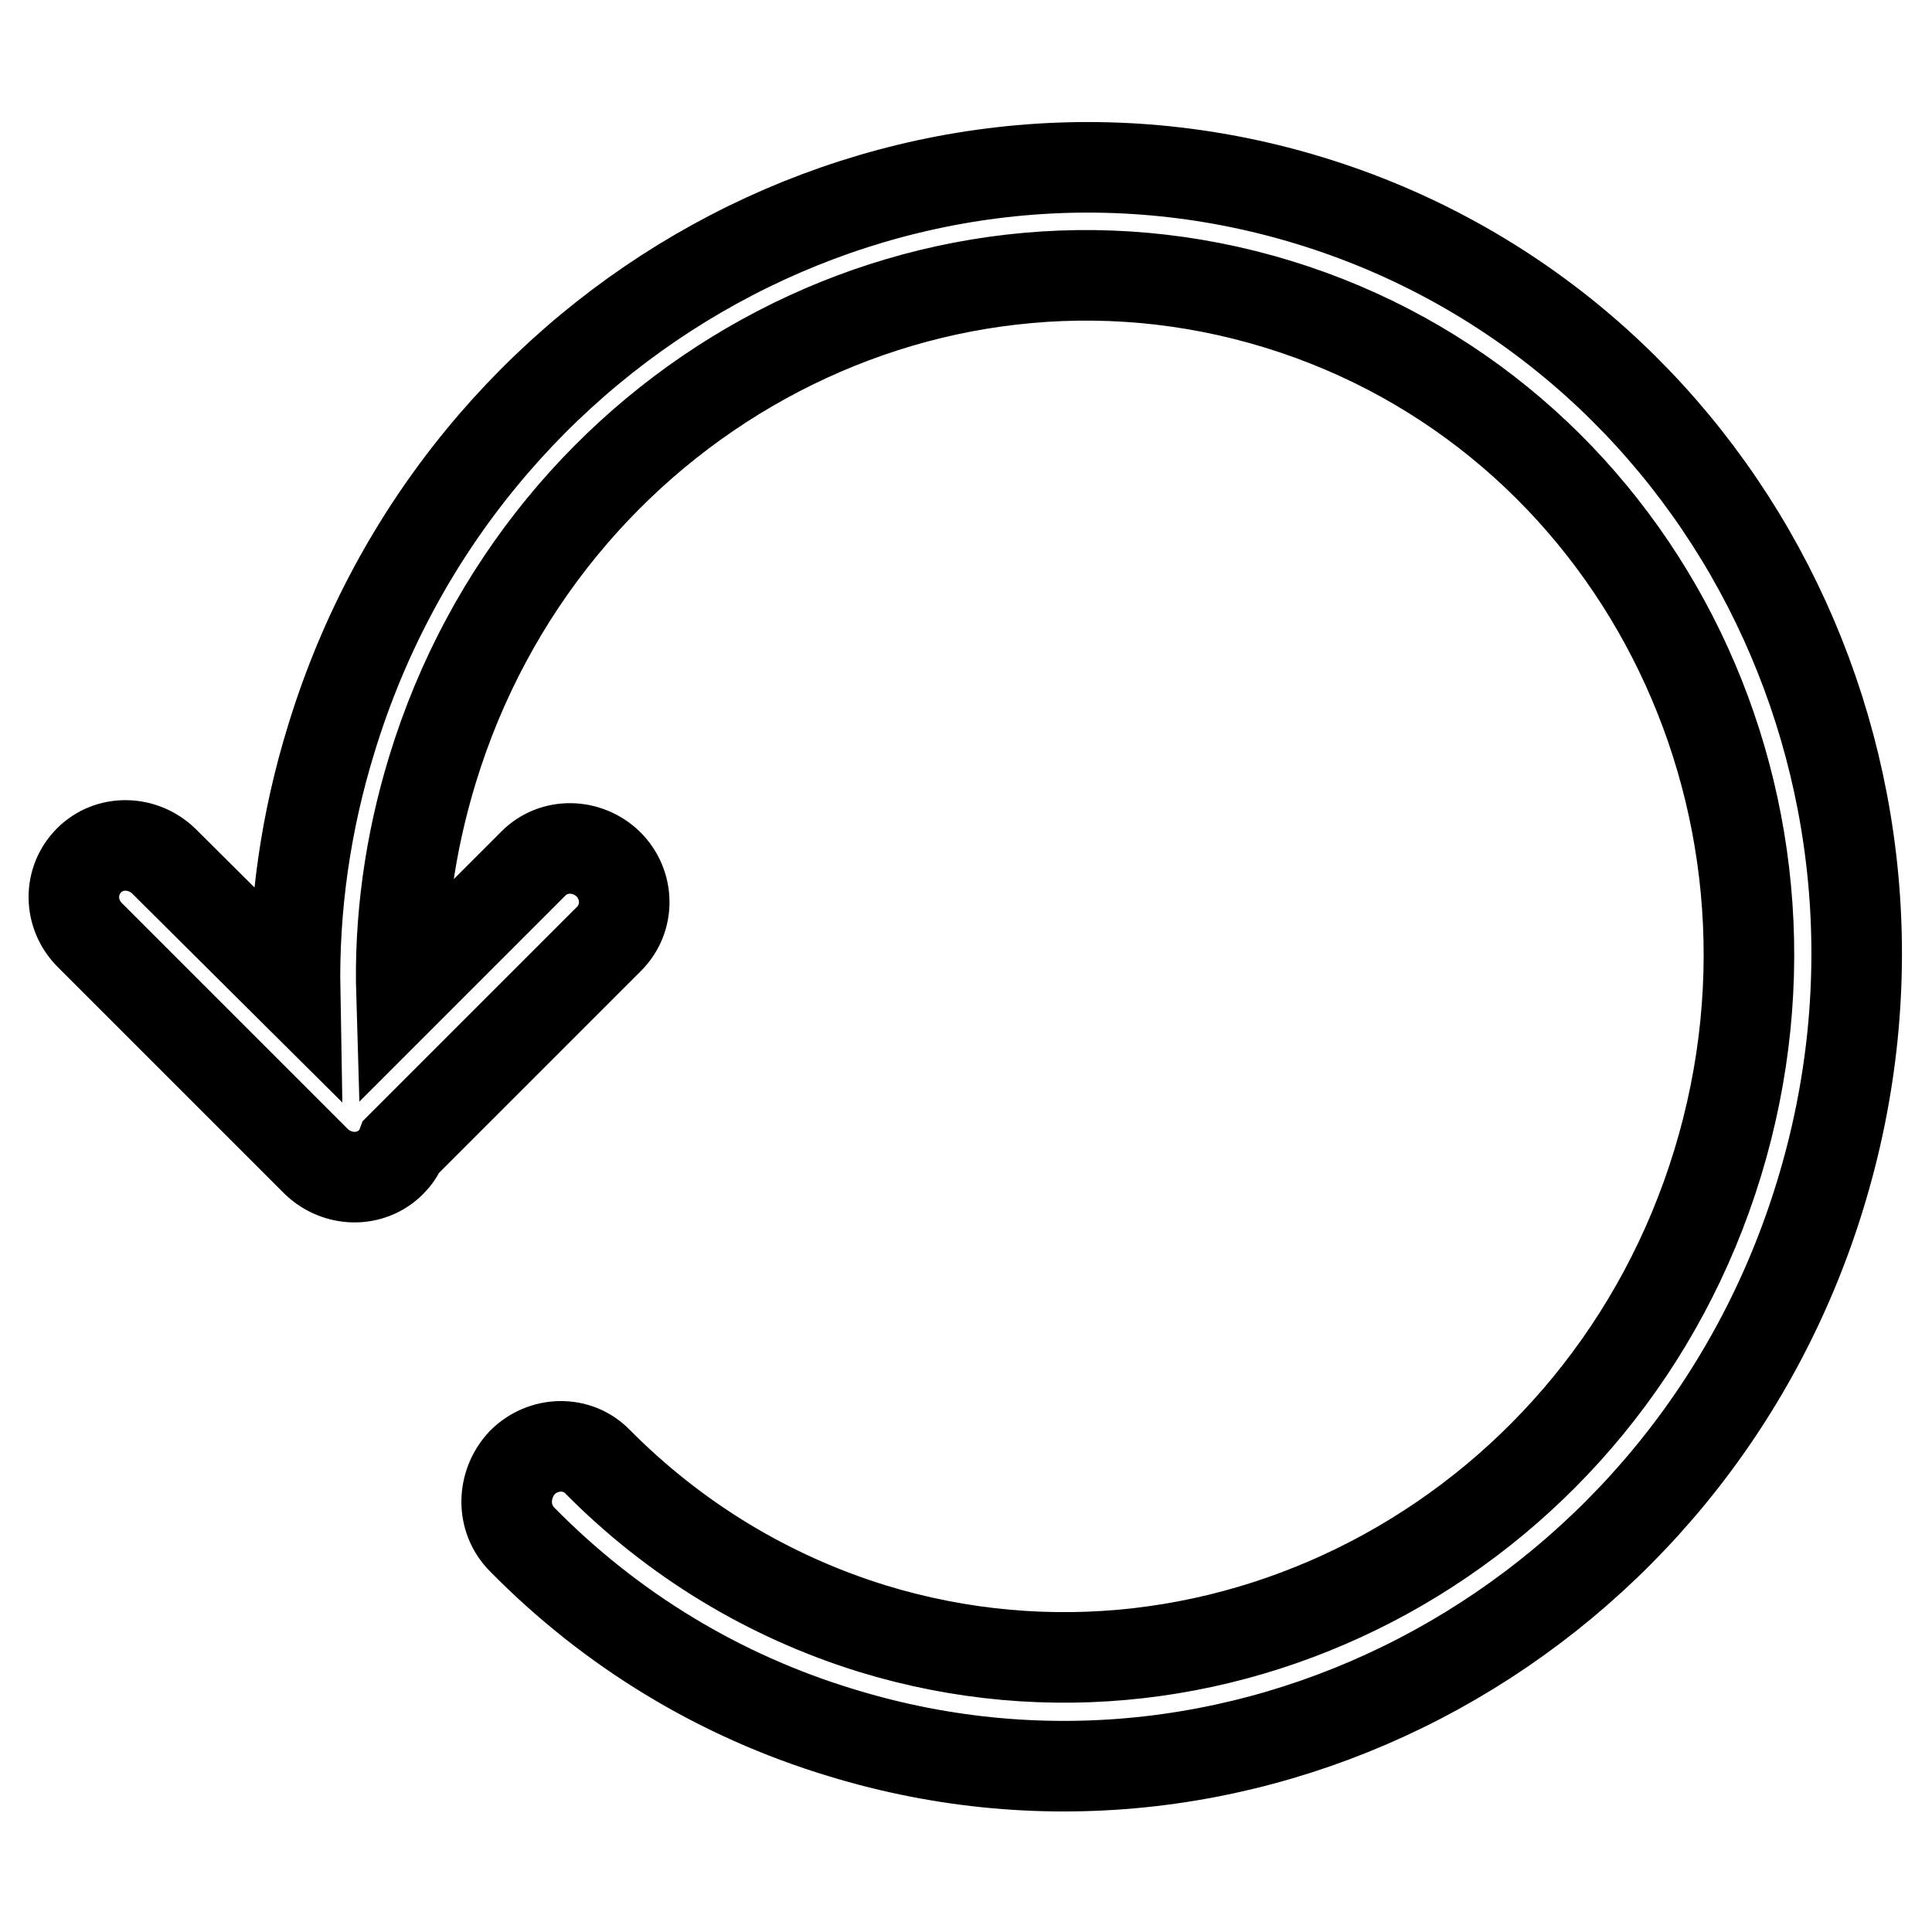 <?xml version="1.0" encoding="utf-8"?>
<!-- Svg Vector Icons : http://www.onlinewebfonts.com/icon -->
<!DOCTYPE svg PUBLIC "-//W3C//DTD SVG 1.1//EN" "http://www.w3.org/Graphics/SVG/1.1/DTD/svg11.dtd">
<svg version="1.1" xmlns="http://www.w3.org/2000/svg" xmlns:xlink="http://www.w3.org/1999/xlink" x="0px" y="0px" viewBox="0 0 256 256" enable-background="new 0 0 256 256" xml:space="preserve">
<g> <path stroke-width="12" fill-opacity="0" stroke="#000000"  d="M39.1,131.4c-0.2-11.2,1.4-22.5,4.8-33.5c17.1-56,75.2-88,129.7-71.3c54.5,16.7,84.8,75.6,67.6,131.7 c-17.1,56-75.2,88-129.7,71.3c-16.2-4.9-30.6-13.7-42.3-25.6c-2.8-2.8-2.7-7.3,0-10.2c2.8-2.8,7.3-2.9,10-0.1 c10.1,10.2,22.5,17.8,36.4,22.1c47,14.4,97.2-13.2,112-61.7c14.8-48.5-11.3-99.4-58.3-113.8c-47-14.4-97.2,13.2-112,61.7 c-3,9.8-4.4,19.9-4.1,29.9l17.5-17.5c2.7-2.7,7.1-2.6,9.9,0.1c2.8,2.8,2.8,7.2,0.1,9.9l-27.5,27.5c-0.3,0.8-0.8,1.5-1.4,2.1 c-2.7,2.7-7.1,2.6-9.9-0.1l-30-30c-2.8-2.8-2.8-7.2-0.1-9.9c2.7-2.7,7.1-2.6,9.9,0.1L39.1,131.4z"/></g>
</svg>